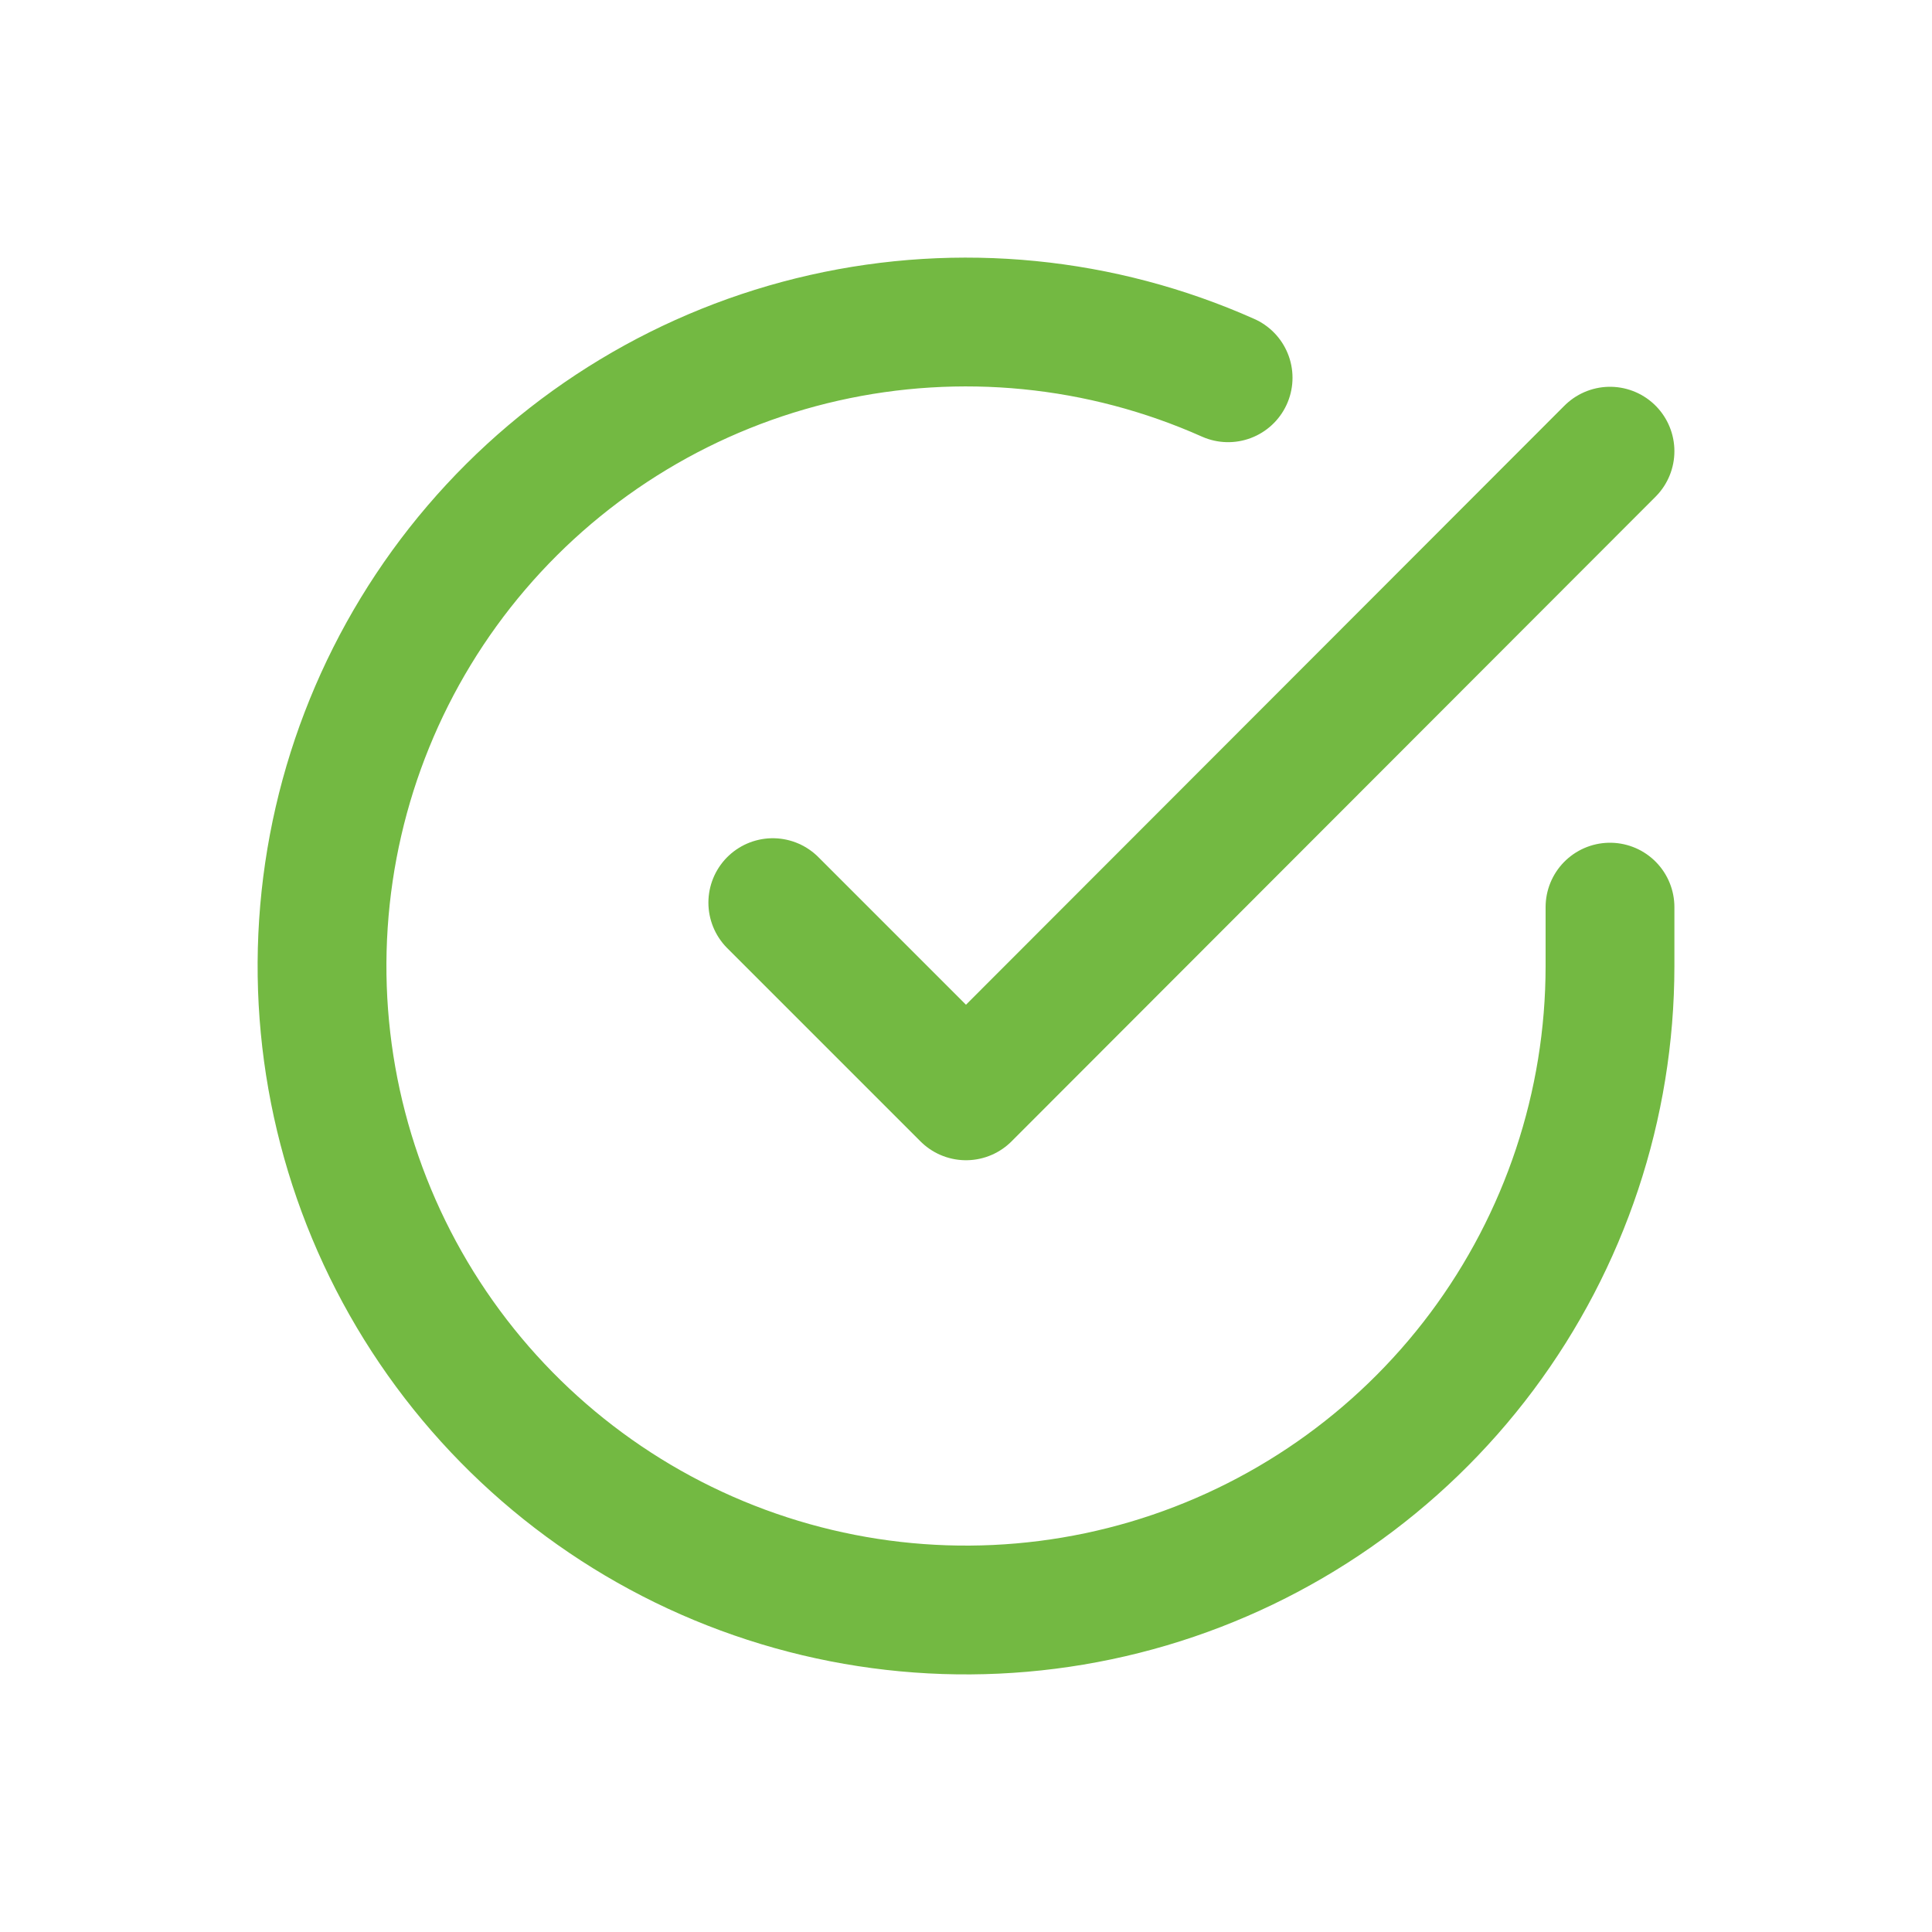 <svg width="30" height="30" viewBox="0 0 30 30" fill="none" xmlns="http://www.w3.org/2000/svg">
<path d="M25 14.086V15.006C24.999 17.162 24.3 19.26 23.009 20.988C21.718 22.715 19.903 23.978 17.835 24.59C15.767 25.201 13.557 25.128 11.534 24.38C9.512 23.633 7.785 22.252 6.611 20.443C5.437 18.634 4.88 16.494 5.022 14.342C5.164 12.19 5.997 10.142 7.398 8.503C8.799 6.864 10.693 5.721 12.796 5.246C14.9 4.771 17.1 4.988 19.07 5.866" stroke="#73B942" stroke-width="2" stroke-linecap="round" stroke-linejoin="round"/>
<path d="M25 7.006L15 17.016L12 14.016" stroke="#73B942" stroke-width="2" stroke-linecap="round" stroke-linejoin="round"/>
</svg>
